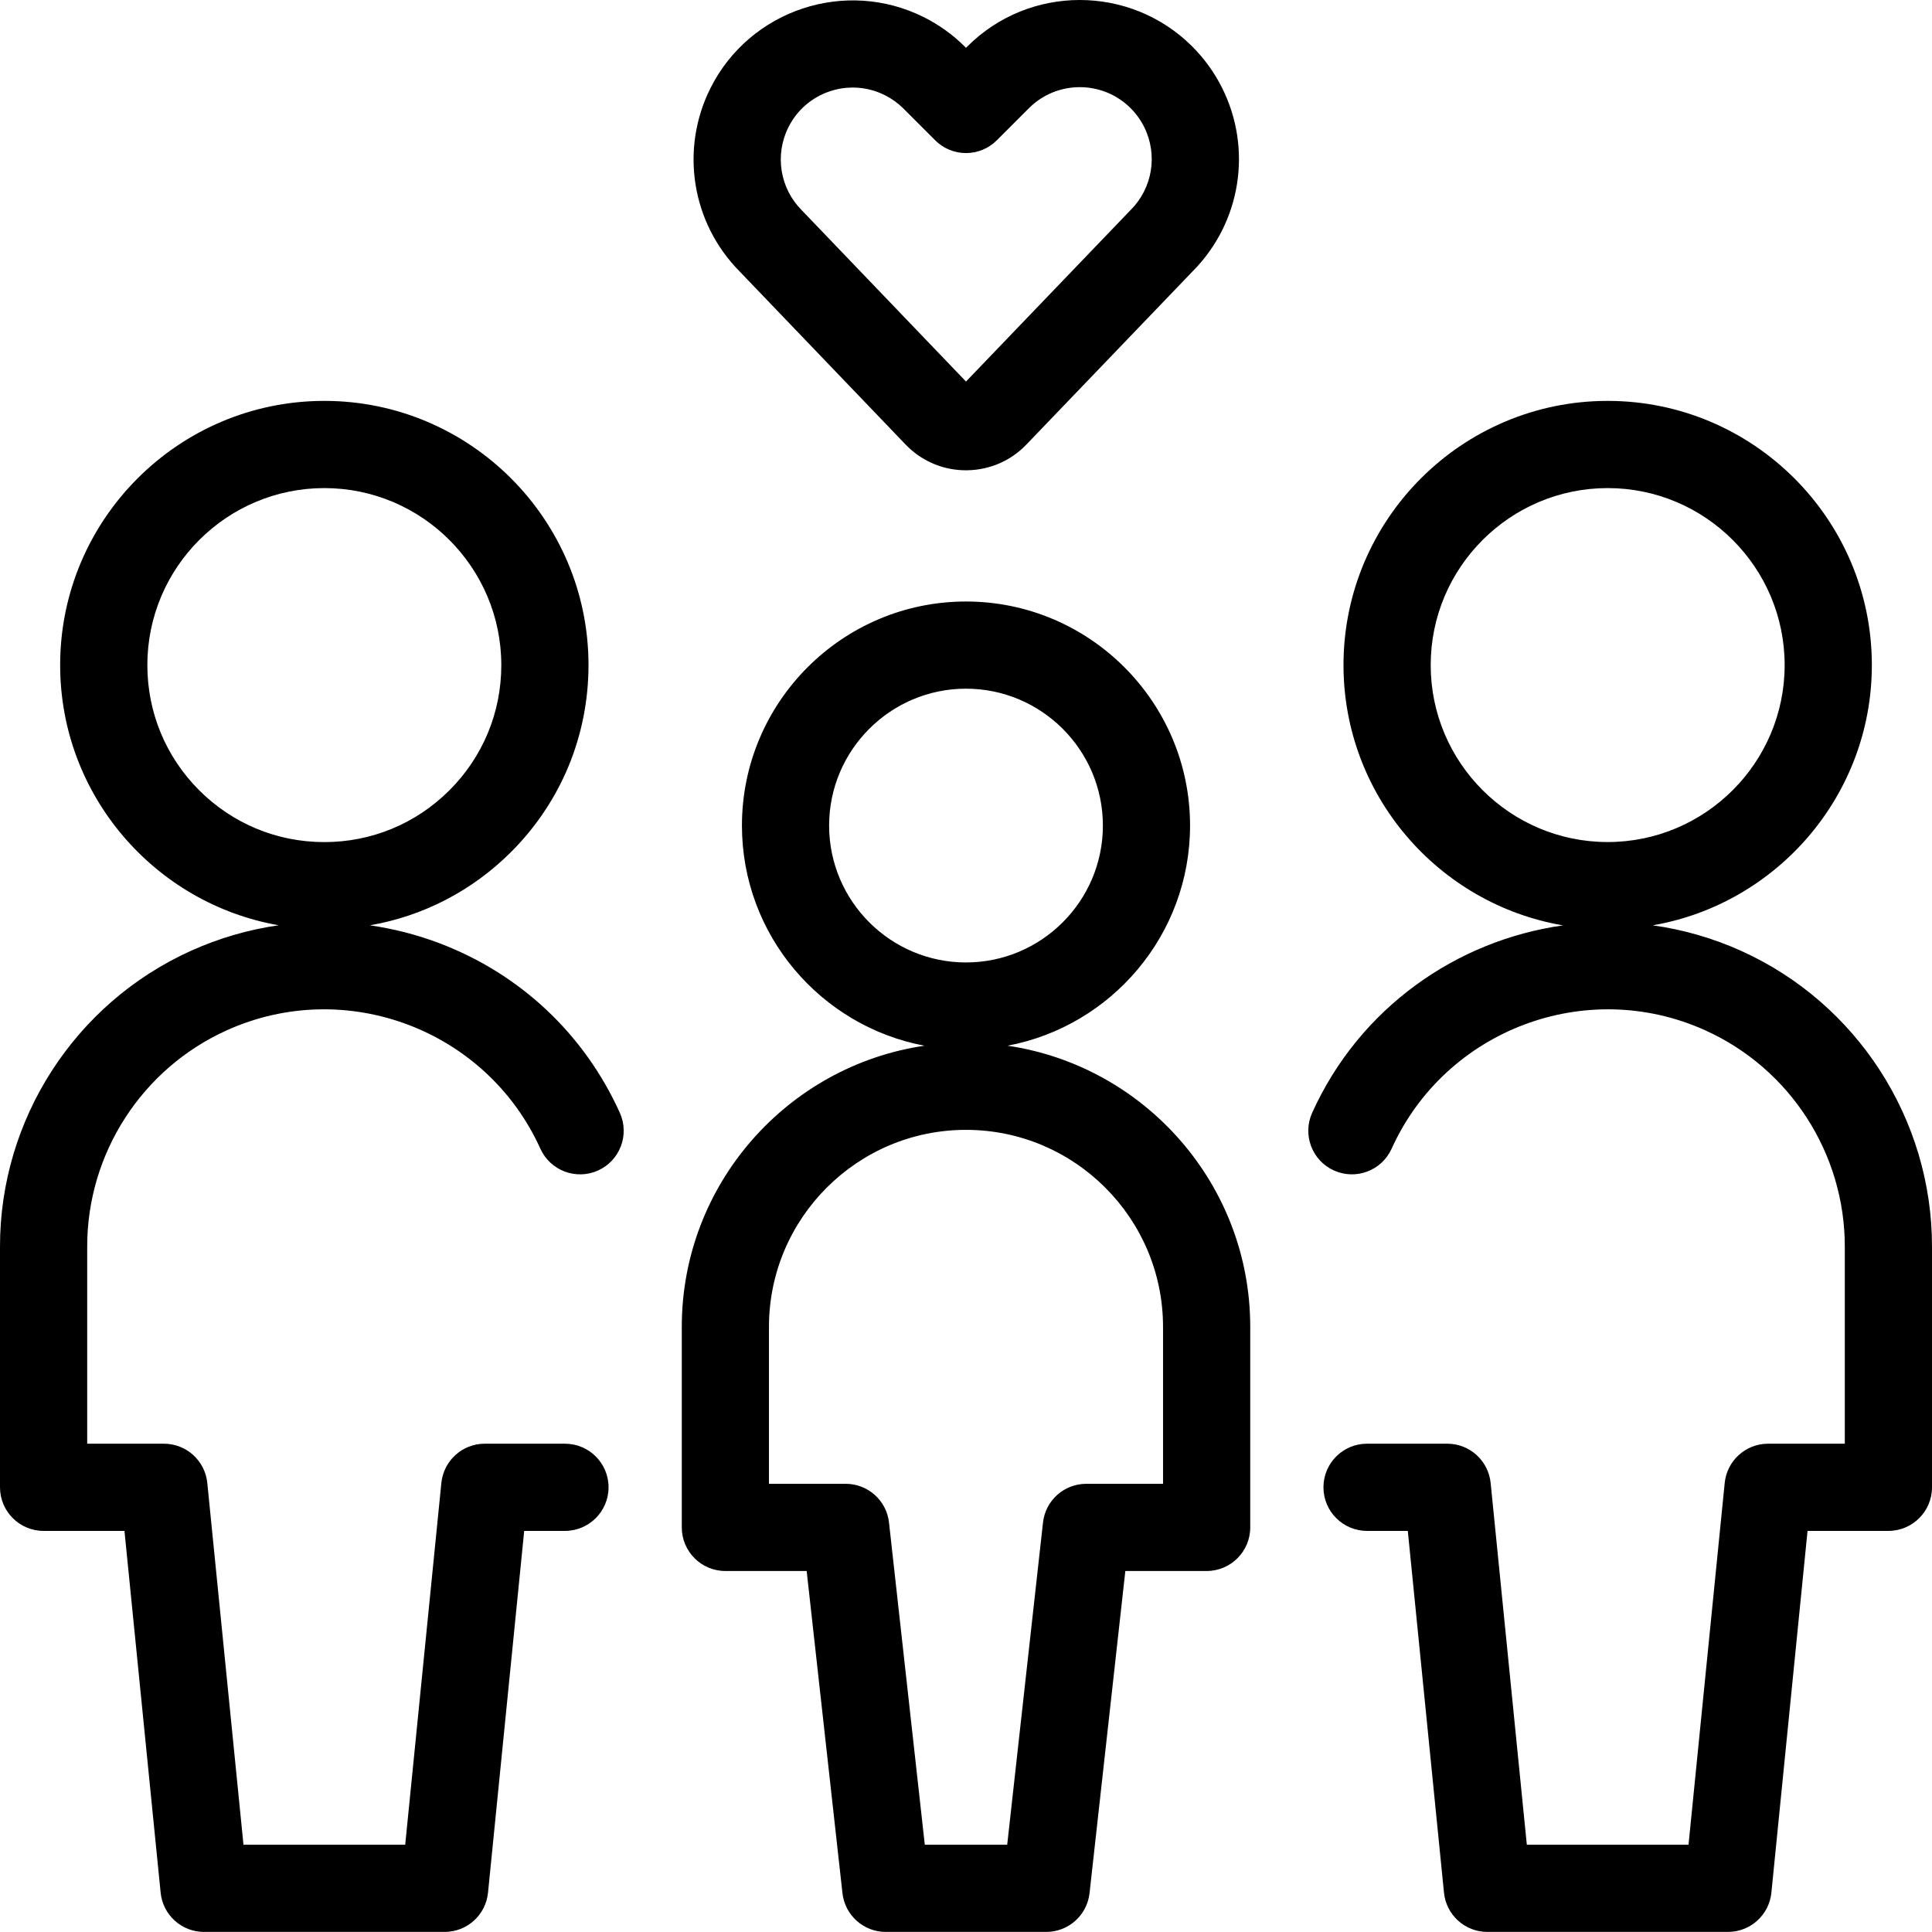<?xml version="1.0" encoding="UTF-8"?> <svg xmlns="http://www.w3.org/2000/svg" xmlns:xlink="http://www.w3.org/1999/xlink" width="74px" height="74px" viewBox="0 0 74 74" version="1.1"><g id="Page-1" stroke="none" stroke-width="1" fill="none" fill-rule="evenodd"><g id="TMH---Working-At-TMH-WORK2" transform="translate(-535, -2348)" fill="currentColor"><g id="Benefits" transform="translate(0, 1660)"><path d="M565.198,692.874 C565.528,692.216 566.094,691.726 566.792,691.495 C567.077,691.4 567.37,691.353 567.662,691.353 C568.085,691.353 568.505,691.451 568.895,691.647 C569.154,691.777 569.39,691.947 569.59,692.144 L570.819,693.373 C571.132,693.687 571.557,693.863 572,693.863 C572.443,693.863 572.867,693.687 573.181,693.373 L574.41,692.144 C575.484,691.07 577.231,691.07 578.305,692.143 C578.515,692.353 578.689,692.595 578.823,692.862 C579.354,693.925 579.146,695.204 578.306,696.044 C578.298,696.052 578.29,696.06 578.282,696.068 L572,702.614 L565.725,696.069 C565.718,696.062 565.712,696.056 565.705,696.049 C564.871,695.208 564.668,693.932 565.198,692.874 L565.198,692.874 Z M569.686,705.026 C569.719,705.06 569.752,705.093 569.782,705.122 C570.383,705.698 571.168,706.013 571.998,706.013 C572.022,706.013 572.045,706.013 572.068,706.012 C572.924,705.994 573.722,705.644 574.315,705.025 L580.681,698.392 C582.528,696.534 582.982,693.714 581.811,691.37 C581.517,690.781 581.131,690.246 580.666,689.781 C578.289,687.405 574.423,687.407 572.048,689.783 L572,689.831 L571.945,689.776 C571.488,689.324 570.966,688.949 570.392,688.661 C567.388,687.155 563.719,688.372 562.212,691.377 C561.041,693.714 561.488,696.53 563.323,698.39 L569.686,705.026 Z M589.799,713.474 C589.799,709.736 592.84,706.695 596.578,706.695 C600.315,706.695 603.356,709.736 603.356,713.474 C603.356,717.211 600.315,720.252 596.578,720.252 C592.84,720.252 589.799,717.211 589.799,713.474 L589.799,713.474 Z M601.697,724.423 C600.591,723.923 599.449,723.602 598.303,723.442 C603.063,722.62 606.696,718.464 606.696,713.474 C606.696,707.894 602.157,703.355 596.578,703.355 C590.998,703.355 586.459,707.894 586.459,713.474 C586.459,718.47 590.1,722.629 594.866,723.444 C590.788,724.019 587.078,726.6 585.259,730.622 C584.879,731.463 585.252,732.452 586.092,732.832 C586.932,733.211 587.921,732.839 588.302,731.999 C590.366,727.436 595.758,725.402 600.32,727.466 C603.567,728.934 605.663,732.185 605.66,735.75 L605.66,743.297 L602.722,743.297 C601.864,743.297 601.146,743.947 601.06,744.801 L599.674,758.658 L593.481,758.658 L592.095,744.801 C592.009,743.947 591.291,743.297 590.433,743.297 L587.361,743.297 C586.439,743.297 585.691,744.044 585.691,744.967 C585.691,745.889 586.439,746.637 587.361,746.637 L588.922,746.637 L590.308,760.494 C590.393,761.347 591.111,761.997 591.969,761.997 L601.186,761.997 C602.044,761.997 602.762,761.347 602.848,760.494 L604.233,746.637 L607.33,746.637 C608.252,746.637 609,745.889 609,744.967 L609,735.751 C609.004,730.878 606.137,726.431 601.697,724.423 L601.697,724.423 Z M540.644,713.474 L540.644,713.474 C540.644,709.736 543.685,706.695 547.423,706.695 C551.16,706.695 554.201,709.736 554.201,713.477 C554.201,715.288 553.495,716.99 552.214,718.27 C550.934,719.549 549.232,720.254 547.423,720.254 L547.421,720.254 C545.61,720.254 543.908,719.548 542.628,718.268 C541.348,716.987 540.644,715.285 540.644,713.474 L540.644,713.474 Z M551.806,724.118 C550.943,723.793 550.06,723.57 549.168,723.442 C551.206,723.089 553.083,722.124 554.576,720.632 C556.487,718.721 557.54,716.181 557.541,713.474 C557.541,707.894 553.002,703.355 547.423,703.355 C541.843,703.355 537.304,707.894 537.304,713.473 C537.303,718.457 540.924,722.608 545.674,723.44 C544.524,723.605 543.391,723.931 542.303,724.423 C537.863,726.432 534.996,730.878 535,735.75 L535,744.967 C535,745.889 535.748,746.637 536.67,746.637 L539.767,746.637 L541.153,760.494 C541.238,761.347 541.956,761.997 542.814,761.997 L552.031,761.997 C552.889,761.997 553.607,761.347 553.692,760.494 L555.078,746.637 L556.639,746.637 C557.561,746.637 558.309,745.889 558.309,744.967 C558.309,744.044 557.561,743.297 556.639,743.297 L553.567,743.297 C552.709,743.297 551.991,743.947 551.905,744.801 L550.52,758.658 L544.326,758.658 L542.94,744.801 C542.854,743.947 542.136,743.297 541.278,743.297 L538.34,743.297 L538.34,735.749 C538.337,732.185 540.433,728.934 543.68,727.466 C548.243,725.402 553.634,727.436 555.698,731.999 C556.078,732.839 557.068,733.212 557.908,732.832 C558.748,732.452 559.121,731.463 558.741,730.622 C557.374,727.599 554.911,725.289 551.806,724.118 L551.806,724.118 Z M579.547,744.833 L576.608,744.833 C575.757,744.833 575.042,745.472 574.949,746.318 L573.578,758.658 L570.422,758.658 L569.051,746.318 C568.958,745.472 568.243,744.833 567.392,744.833 L564.453,744.833 L564.453,738.822 C564.453,734.661 567.839,731.276 572,731.276 C576.161,731.276 579.547,734.661 579.547,738.822 L579.547,744.833 Z M566.757,719.621 C566.757,716.73 569.109,714.378 572,714.378 C574.891,714.378 577.243,716.73 577.243,719.621 C577.243,722.512 574.891,724.864 572,724.864 C569.109,724.864 566.757,722.512 566.757,719.621 L566.757,719.621 Z M573.591,728.053 C577.566,727.305 580.582,723.81 580.582,719.621 C580.582,714.889 576.732,711.039 572,711.039 C567.268,711.039 563.418,714.889 563.418,719.621 C563.418,723.81 566.434,727.305 570.409,728.053 C565.158,728.826 561.114,733.36 561.114,738.822 L561.114,746.503 C561.114,747.425 561.861,748.173 562.784,748.173 L565.897,748.173 L567.268,760.512 C567.362,761.358 568.077,761.997 568.928,761.997 L575.072,761.997 C575.923,761.997 576.638,761.358 576.732,760.512 L578.103,748.173 L581.217,748.173 C582.139,748.173 582.887,747.425 582.887,746.503 L582.887,738.822 C582.887,733.36 578.842,728.826 573.591,728.053 L573.591,728.053 Z" id="Fill-1"></path></g></g></g></svg> 